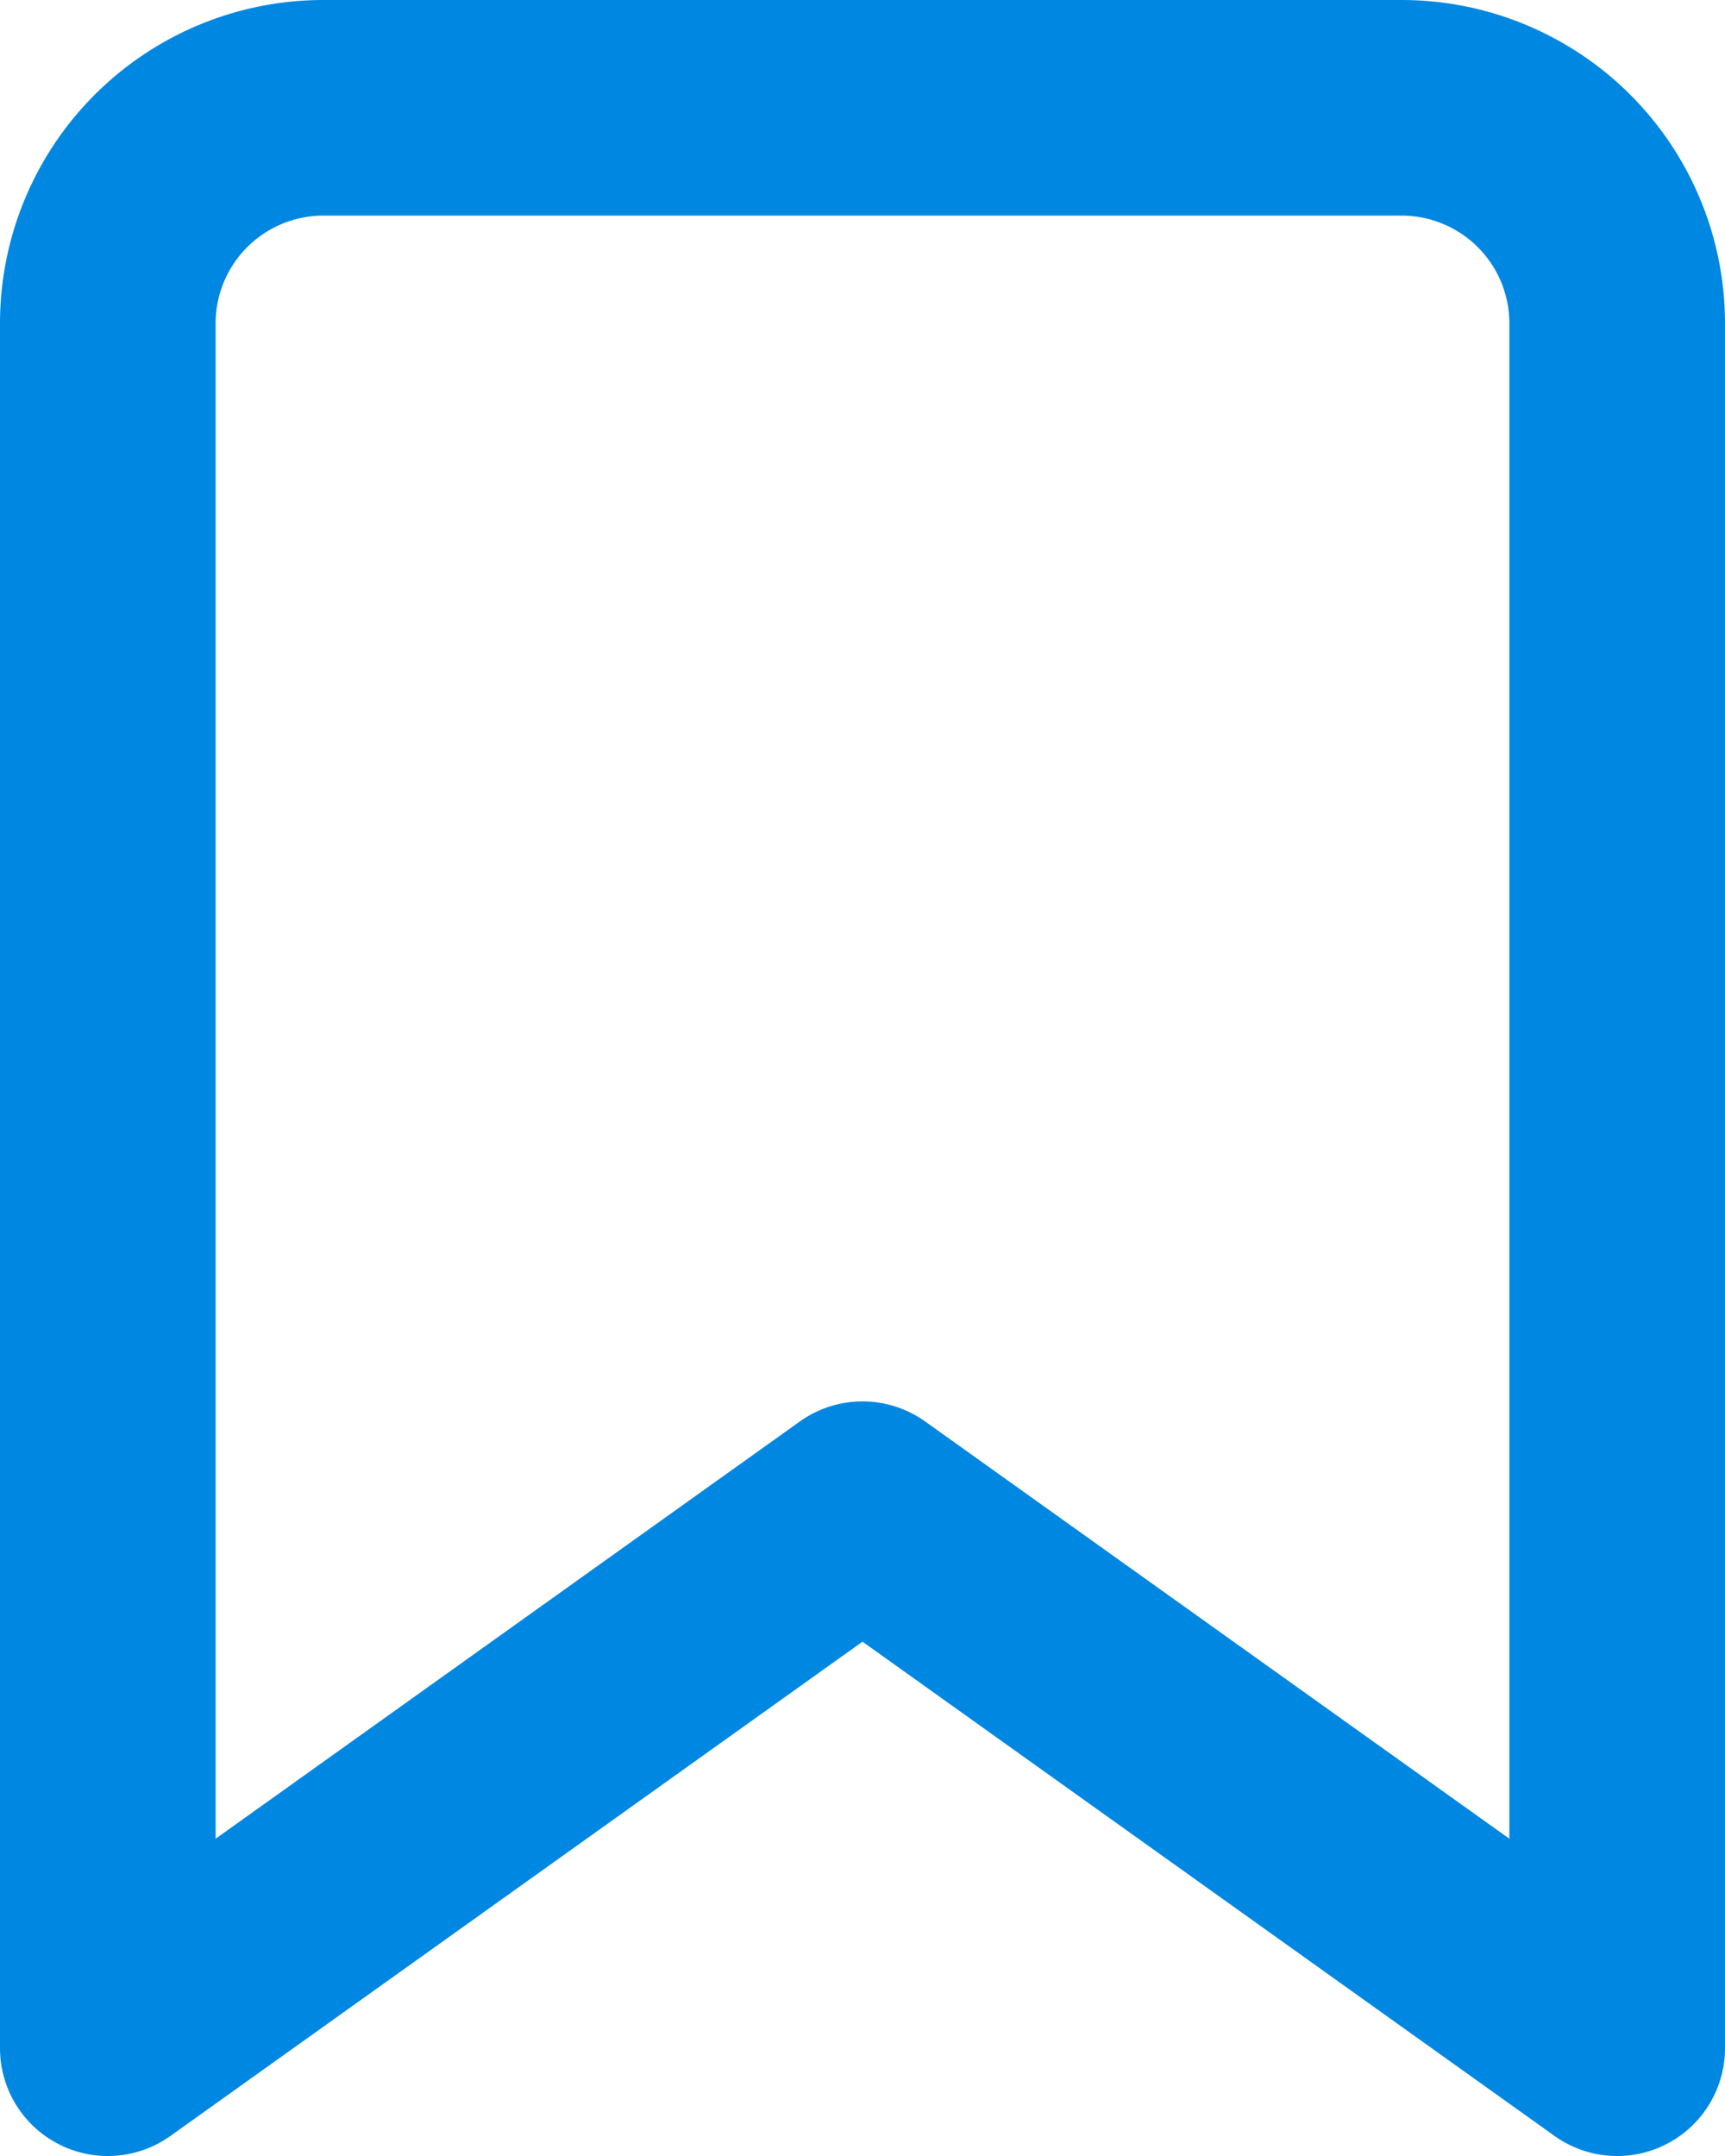 <svg xmlns="http://www.w3.org/2000/svg" width="24" height="30" viewBox="0 0 24 30">
  <defs>
    <style>
      .cls-1 {
        fill: none;
        stroke: #0087e2;
        stroke-linecap: round;
        stroke-linejoin: round;
        stroke-width: 3px;
      }
    </style>
  </defs>
  <path id="Icon_feather-bookmark" data-name="Icon feather-bookmark" class="cls-1" d="M28.5,31.5,18,24,7.5,31.5V7.5a3,3,0,0,1,3-3h15a3,3,0,0,1,3,3Z" transform="translate(-6 -3)"/>
</svg>
